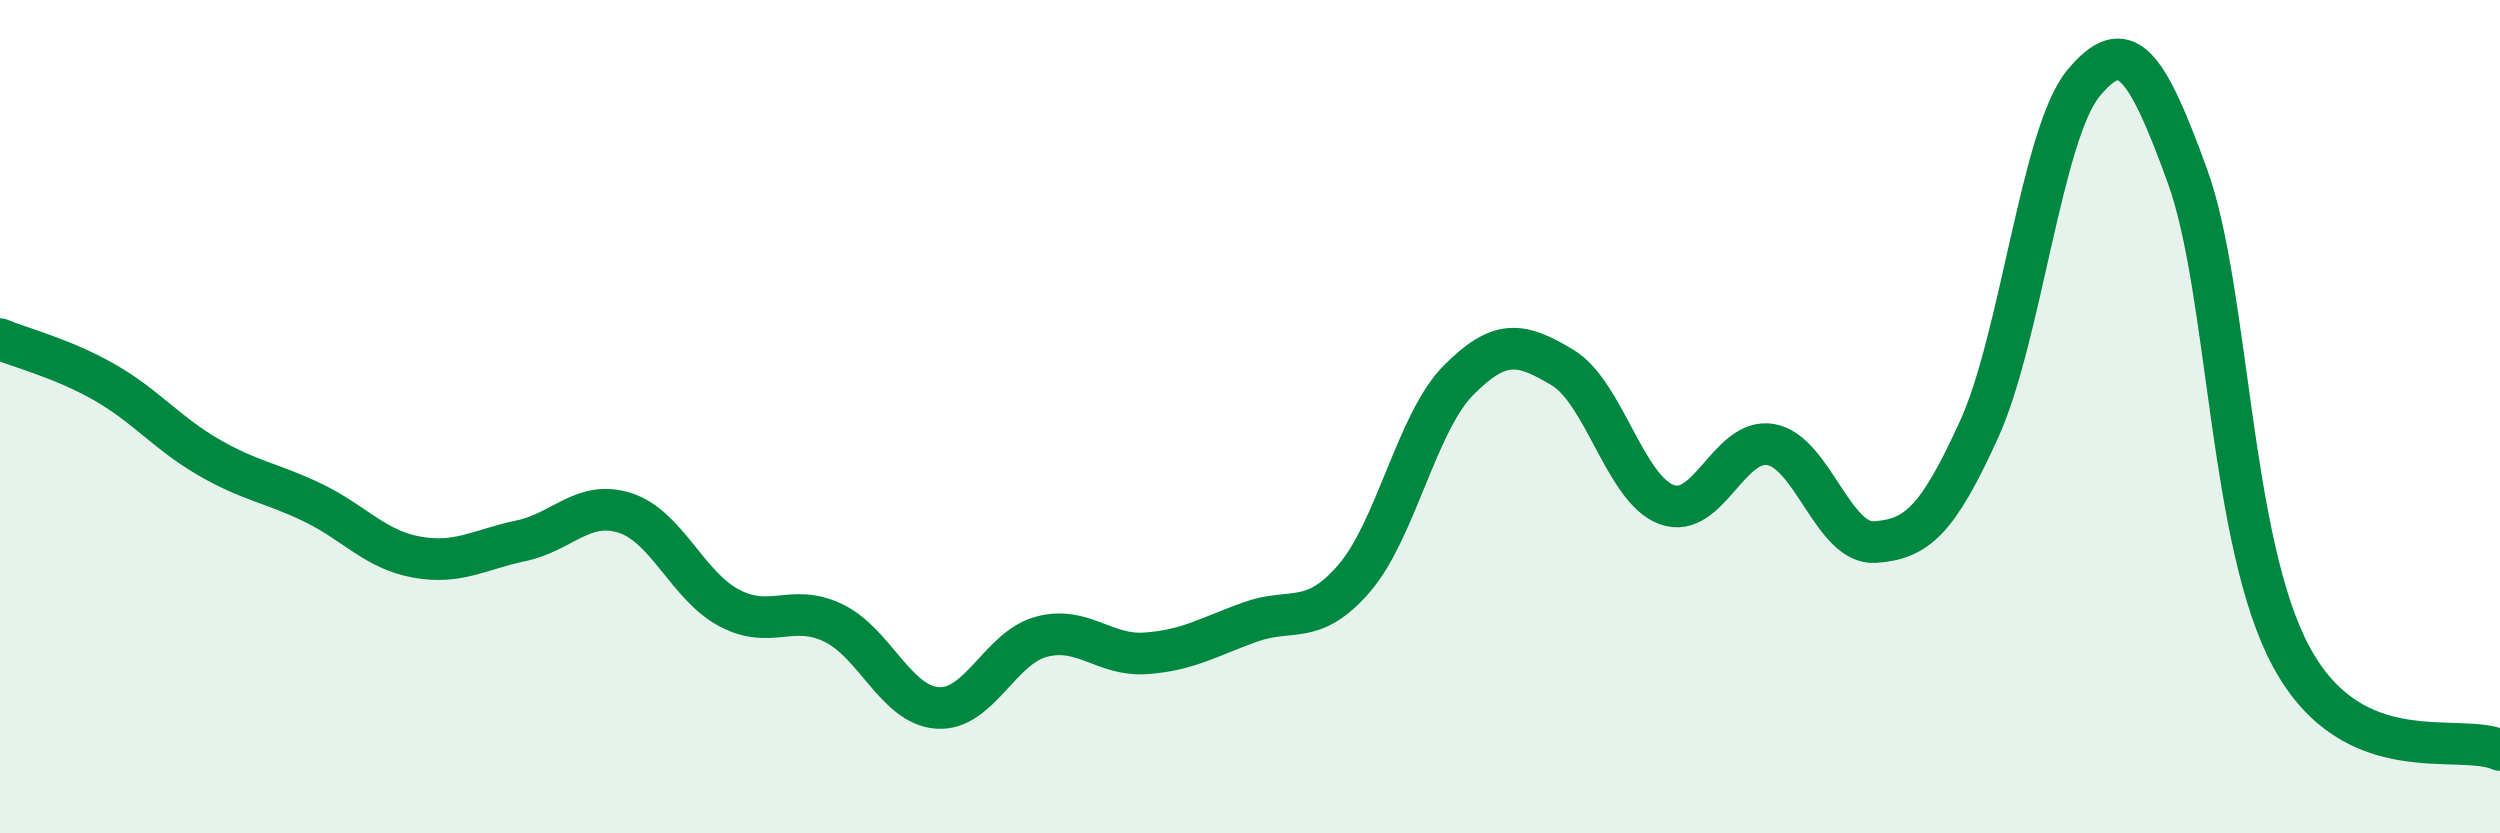 
    <svg width="60" height="20" viewBox="0 0 60 20" xmlns="http://www.w3.org/2000/svg">
      <path
        d="M 0,8.14 C 0.5,8.35 1.5,8.6 2.5,9.17 C 3.5,9.74 4,10.39 5,10.97 C 6,11.55 6.5,11.58 7.5,12.06 C 8.5,12.54 9,13.19 10,13.37 C 11,13.55 11.5,13.19 12.5,12.98 C 13.5,12.77 14,11.99 15,12.31 C 16,12.63 16.5,14.06 17.5,14.59 C 18.5,15.12 19,14.47 20,14.95 C 21,15.43 21.5,16.92 22.5,16.99 C 23.5,17.06 24,15.54 25,15.28 C 26,15.02 26.5,15.75 27.5,15.68 C 28.5,15.61 29,15.29 30,14.93 C 31,14.57 31.5,15.04 32.5,13.88 C 33.5,12.72 34,10.14 35,9.13 C 36,8.12 36.5,8.22 37.5,8.82 C 38.5,9.42 39,11.74 40,12.11 C 41,12.48 41.5,10.49 42.5,10.67 C 43.5,10.85 44,13.08 45,13.01 C 46,12.94 46.5,12.5 47.5,10.3 C 48.5,8.1 49,3.21 50,2 C 51,0.79 51.5,1.47 52.5,4.23 C 53.5,6.99 53.5,13.03 55,15.78 C 56.5,18.53 59,17.56 60,18L60 20L0 20Z"
        fill="#008740"
        opacity="0.1"
        stroke-linecap="round"
        stroke-linejoin="round"
      />
      <path
        d="M 0,8.14 C 0.5,8.35 1.5,8.6 2.5,9.17 C 3.5,9.74 4,10.39 5,10.97 C 6,11.55 6.5,11.58 7.5,12.06 C 8.5,12.54 9,13.19 10,13.37 C 11,13.55 11.5,13.19 12.5,12.98 C 13.5,12.77 14,11.99 15,12.31 C 16,12.63 16.5,14.06 17.5,14.59 C 18.5,15.12 19,14.47 20,14.95 C 21,15.43 21.5,16.92 22.5,16.99 C 23.5,17.06 24,15.54 25,15.28 C 26,15.02 26.5,15.75 27.5,15.68 C 28.5,15.61 29,15.29 30,14.93 C 31,14.57 31.5,15.04 32.5,13.88 C 33.5,12.72 34,10.14 35,9.13 C 36,8.12 36.5,8.22 37.5,8.82 C 38.5,9.42 39,11.74 40,12.11 C 41,12.48 41.5,10.49 42.5,10.67 C 43.5,10.85 44,13.08 45,13.01 C 46,12.94 46.5,12.5 47.5,10.3 C 48.5,8.1 49,3.21 50,2 C 51,0.79 51.5,1.47 52.5,4.23 C 53.5,6.99 53.5,13.03 55,15.78 C 56.5,18.53 59,17.56 60,18"
        stroke="#008740"
        stroke-width="1"
        fill="none"
        stroke-linecap="round"
        stroke-linejoin="round"
      />
    </svg>
  